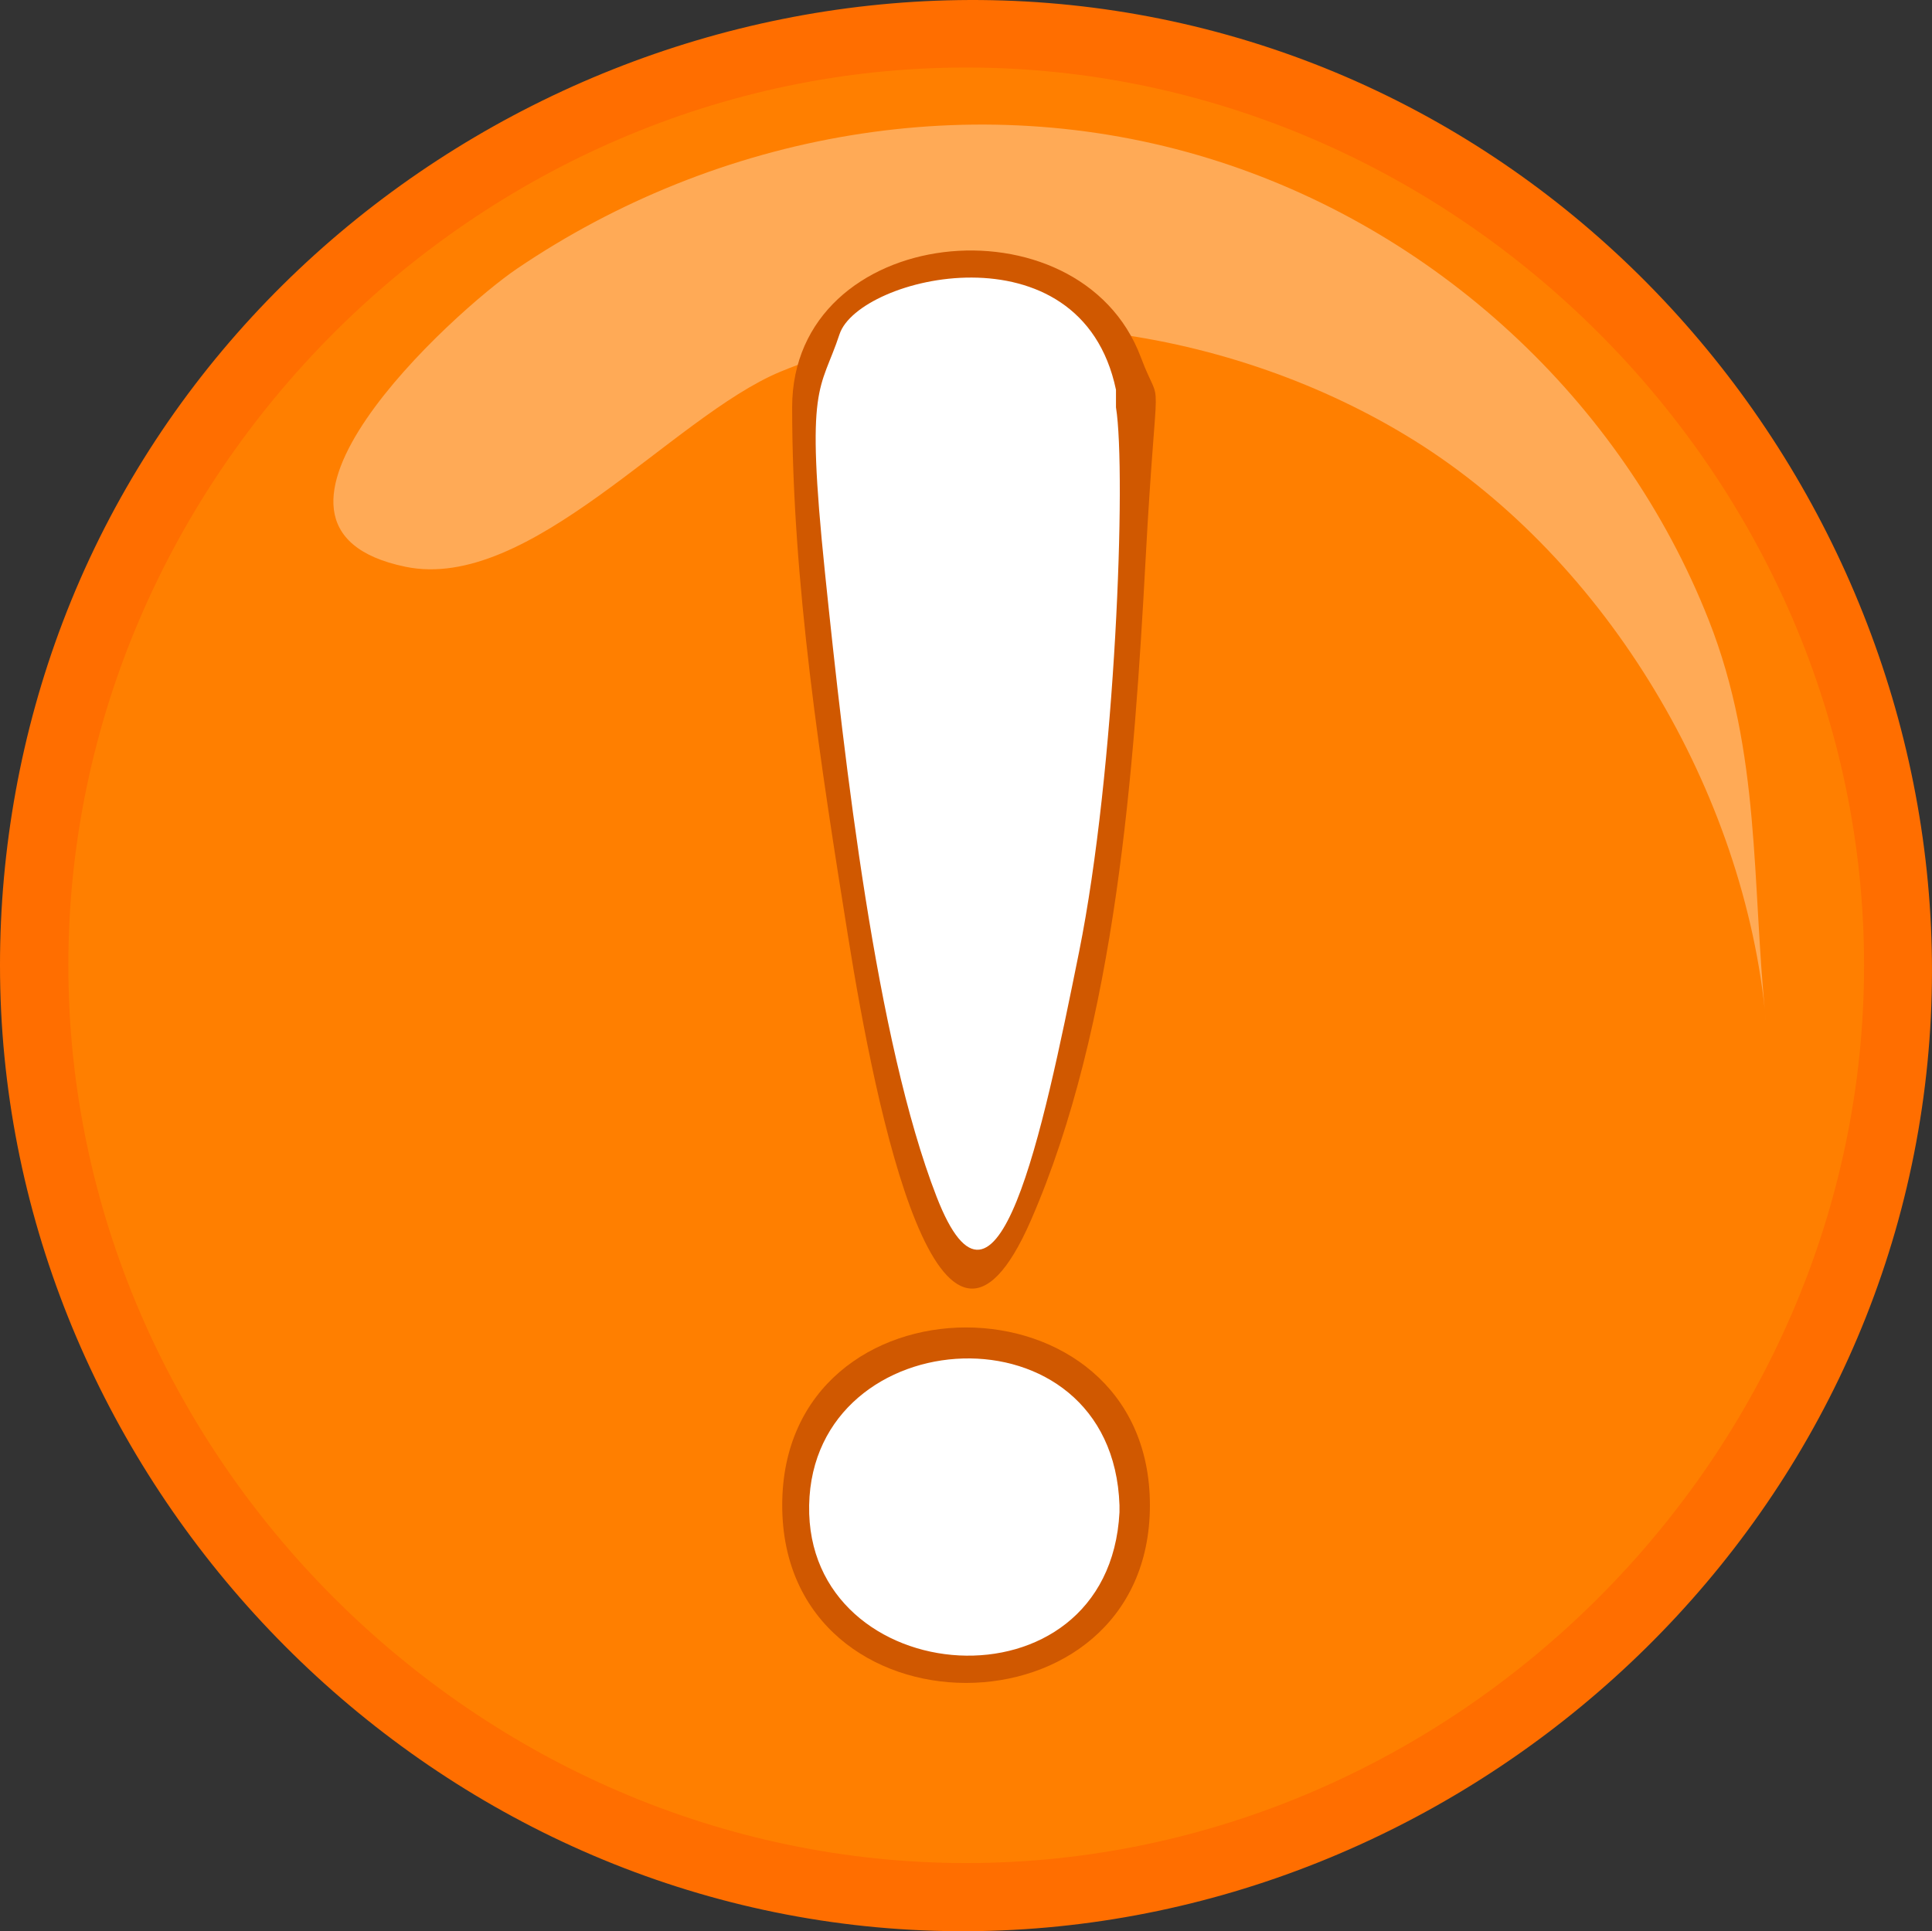<?xml version="1.0"?><svg width="137.561" height="137.522" xmlns="http://www.w3.org/2000/svg">
 <rect width="100%" height="100%" fill="#333333" stroke="none"/>
 <title>Orange Caution Icon</title>
 <g>
  <title>Layer 1</title>
  <path d="m0,68.736c0,35.047 27.489,65.293 62.416,68.504c34.939,3.211 67.633,-21.357 74.024,-55.91c6.391,-34.546 -15.17,-69.343 -49.026,-78.837c-33.867,-9.498 -70.463,8.941 -82.952,41.818c-2.958,7.786 -4.462,16.097 -4.462,24.425" id="path5" fill="#ff6e00"/>
  <radialGradient cx="68.795" cy="68.738" gradientUnits="userSpaceOnUse" id="XMLID_2_" r="63.929">
   <stop id="stop8" offset="0" stop-color="#F28888"/>
   <stop id="stop10" offset="1" stop-color="#D82A2A"/>
  </radialGradient>
  <path d="m4.866,68.736c0,34.84 29.089,63.932 63.929,63.932c34.839,0 63.929,-29.092 63.929,-63.932c0,-34.838 -29.09,-63.928 -63.929,-63.928c-34.839,0.001 -63.929,29.09 -63.929,63.928" id="path12" fill="#ff7f00"/>
  <path d="m28.866,40.359c8.843,1.829 19.021,-10.696 26.687,-13.884c14.322,-5.952 32.211,-3.188 45.186,4.917c13.725,8.577 23.487,25.046 24.988,41.214c0.005,0.046 0.005,0.055 0.001,0.024c-1.014,-9.79 -0.329,-18.994 -4.058,-28.458c-6.178,-15.686 -19.538,-27.97 -35.646,-32.907c-16.655,-5.102 -34.868,-1.854 -49.216,7.87c-4.43,3.002 -21.483,18.421 -7.942,21.224" id="path16" fill="#ffaa56"/>
  <path d="m56.402,29.004c0,12.468 2.023,25.46 3.989,37.73c1.966,12.27 6.539,34.975 12.998,20.194c6.113,-13.989 7.383,-32.416 8.184,-47.178c0.801,-14.762 1.238,-10.094 -0.348,-14.32c-4.347,-11.588 -24.823,-9.531 -24.823,3.574m2.83,0c0,-9.723 15.119,-11.221 19.028,-3.301c2.143,4.336 0.3,11.619 -0.168,16.177c-1.413,13.733 -2.669,28.264 -6.791,41.504c-0.96,3.083 -2.245,6.081 -3.875,1.675c-2.043,-5.521 -2.899,-11.584 -3.847,-17.364c-2.076,-12.63 -4.347,-25.851 -4.347,-38.691" id="path18" fill="#d05800" clip-rule="evenodd" fill-rule="evenodd"/>
  <path d="m55.695,107.186c0,16.873 26.18,16.873 26.18,0c0,-16.877 -26.18,-16.879 -26.18,0m2.833,0c0,-13.229 20.511,-13.229 20.511,0c0,13.226 -20.511,13.226 -20.511,0" id="path20" fill="#d05800" clip-rule="evenodd" fill-rule="evenodd"/>
  <path d="m79.459,29.004c0.75,4.673 -0.021,25.85 -2.632,38.805c-2.611,12.955 -5.847,28.489 -10.146,17.396c-4.299,-11.093 -6.53,-30.752 -7.942,-44.423c-1.412,-13.671 -0.329,-12.854 1.037,-16.984c1.366,-4.13 17.183,-7.942 19.683,3.956" id="path22" fill="#FFFFFF" clip-rule="evenodd" fill-rule="evenodd"/>
  <path d="m79.709,107.686c-0.75,14.554 -22.347,12.804 -22.097,-0.5c0.25,-13.304 21.597,-14.557 22.097,0" id="path24" fill="#FFFFFF" clip-rule="evenodd" fill-rule="evenodd"/>
 </g>
</svg>